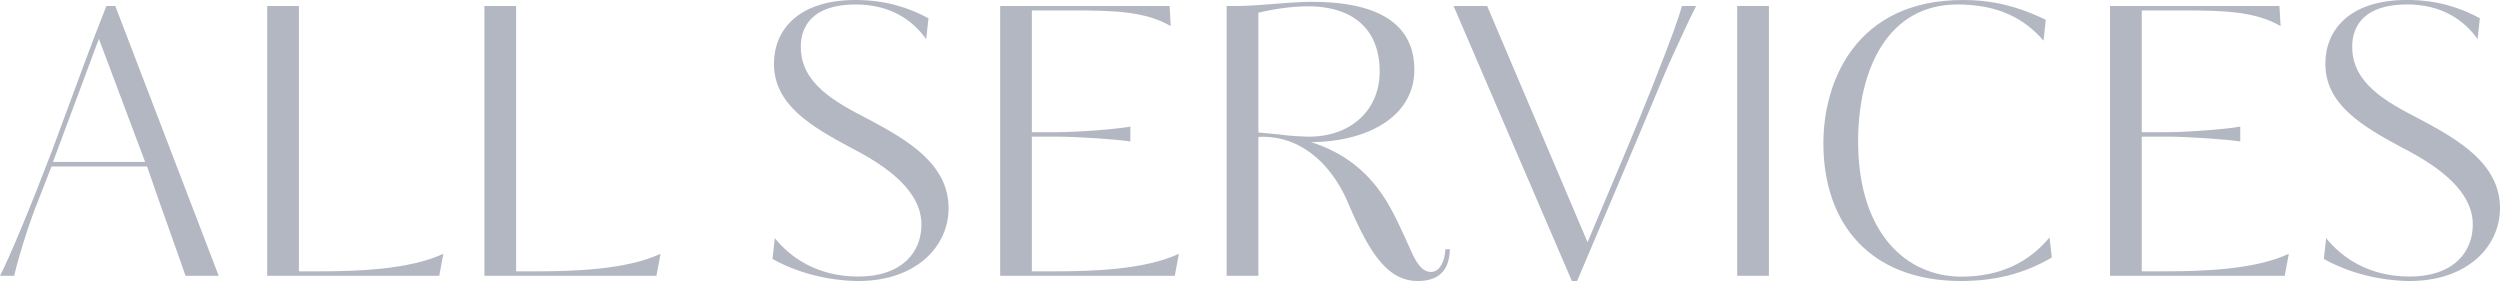 <?xml version="1.0" encoding="UTF-8"?> <svg xmlns="http://www.w3.org/2000/svg" viewBox="0 0 2177.15 244.72"><defs><style>.cls-1{fill:#b3b7c1;}</style></defs><g id="Layer_2" data-name="Layer 2"><g id="Layer_1-2" data-name="Layer 1"><path class="cls-1" d="M190.45,240.17H161.52c-3.25-10.07-19.5-54.6-33.47-95.22H44.85L33.47,174.2c-5.85,14-16.25,44.85-21.12,66H0c8.45-16.25,27.3-61.75,45.17-108.55L73.45,55.25c5.85-15.6,12.35-32.83,19.17-50h7.8ZM86.12,33.8l-40,107.25h80.27Z"></path><path class="cls-1" d="M278.52,236.27c31.52,0,77.67-1.3,107.57-15.27l-3.57,19.17H232.7V5.2h27.62V236.27Z"></path><path class="cls-1" d="M467.66,236.27c31.53,0,77.68-1.3,107.58-15.27l-3.58,19.17H421.84V5.2h27.62V236.27Z"></path><path class="cls-1" d="M747.48,244.72c-9.75,0-42.57-1.3-74.75-19.17l2-18.2c13,16.25,36.39,33.47,72.47,33.47,39.32,0,55.25-22.1,55.25-45.17,0-28.93-28.93-50.38-61.43-67C705.88,109.85,674,91,674,55.57,674,26.65,694.51,0,745.21,0c26,0,46.8,6.83,63.37,15.92l-2,18.2c-12-16.89-31.52-30.22-61.42-30.22-37.05,0-47.78,18.52-47.78,36.72,0,31.53,28,47.45,59.8,63.7,33.48,17.88,68.9,38.68,68.9,77C826.13,214.82,797.53,244.72,747.48,244.72Z"></path><path class="cls-1" d="M919.41,236.27c31.52,0,77.35-1.3,107.25-15.27l-3.58,19.17H871V5.2h147.55l1,17.55c-22.1-13-50.38-13.65-84.83-13.65H898.61v106h21.77c19.83,0,54.6-2.93,64-4.88v13c-9.43-1.62-44.2-4.22-64-4.22H898.61V236.27Z"></path><path class="cls-1" d="M1258.7,217.1h3.9c-.32,9.75-2.6,27.62-27.95,27.62-27.62,0-43.22-27.3-60.77-68.25-14.63-34.12-41.93-59.15-78-57.2v120.9h-27.63V5.2h4.55c21.78.32,48.43-3.58,69.88-3.58,75.4,0,89,32.83,89,59.15,0,40.63-40.63,62.73-90,63,35.43,11.05,55.9,33.48,68.58,56.23,6.5,11.37,13,26.32,17.87,37,3.58,7.8,8.78,19.82,17.88,19.82C1254.8,236.92,1258.38,225.55,1258.7,217.1ZM1139.1,5.52c-16.57,0-33.47,3.25-43.22,5.53V115.37L1113.1,117a246.39,246.39,0,0,0,26.65,2c37.38,0,61.75-23.73,61.75-56.55C1201.5,24.38,1177.13,5.52,1139.1,5.52Z"></path><path class="cls-1" d="M1438.43,76.7c18.2-45.82,23.72-62.08,26.32-71.5h12.35c-3.57,6.5-16.25,34.12-21.45,45.5-9.42,20.8-17.55,42.57-82.22,194h-4.55L1265.85,5.2h29.25l87.43,205.72C1407.88,151.12,1426.08,107.9,1438.43,76.7Z"></path><path class="cls-1" d="M1540.48,240.17h-27.63V5.2h27.63Z"></path><path class="cls-1" d="M1786.83,224.25c-24.38,14.3-50,20.47-79,20.47-79.62,0-119.92-50.37-119.92-119.92,0-54.28,28.6-124.8,121.55-124.8,20.47,0,43.22,3.25,72.15,17.23l-2,18.19C1763.1,16.25,1740.35,3.9,1704.6,3.9c-60.45,0-86.45,56.22-86.45,119,0,81.57,43.23,118,89.7,118,34.13,0,58.83-12.35,77-34.12Z"></path><path class="cls-1" d="M1886,236.27c31.53,0,77.35-1.3,107.25-15.27l-3.58,19.17H1837.53V5.2h147.54l1,17.55c-22.1-13-50.38-13.65-84.82-13.65h-36.08v106h21.78c19.82,0,54.6-2.93,64-4.88v13c-9.42-1.62-44.2-4.22-64-4.22h-21.78V236.27Z"></path><path class="cls-1" d="M2098.5,244.72c-9.75,0-42.58-1.3-74.75-19.17l2-18.2c13,16.25,36.4,33.47,72.47,33.47,39.33,0,55.25-22.1,55.25-45.17,0-28.93-28.92-50.38-61.42-67-35.1-18.85-67-37.7-67-73.13,0-28.92,20.47-55.57,71.17-55.57,26,0,46.8,6.83,63.38,15.92l-1.95,18.2c-12-16.89-31.53-30.22-61.43-30.22-37,0-47.77,18.52-47.77,36.72,0,31.53,28,47.45,59.8,63.7,33.47,17.88,68.9,38.68,68.9,77C2177.15,214.82,2148.55,244.72,2098.5,244.72Z"></path></g></g></svg> 